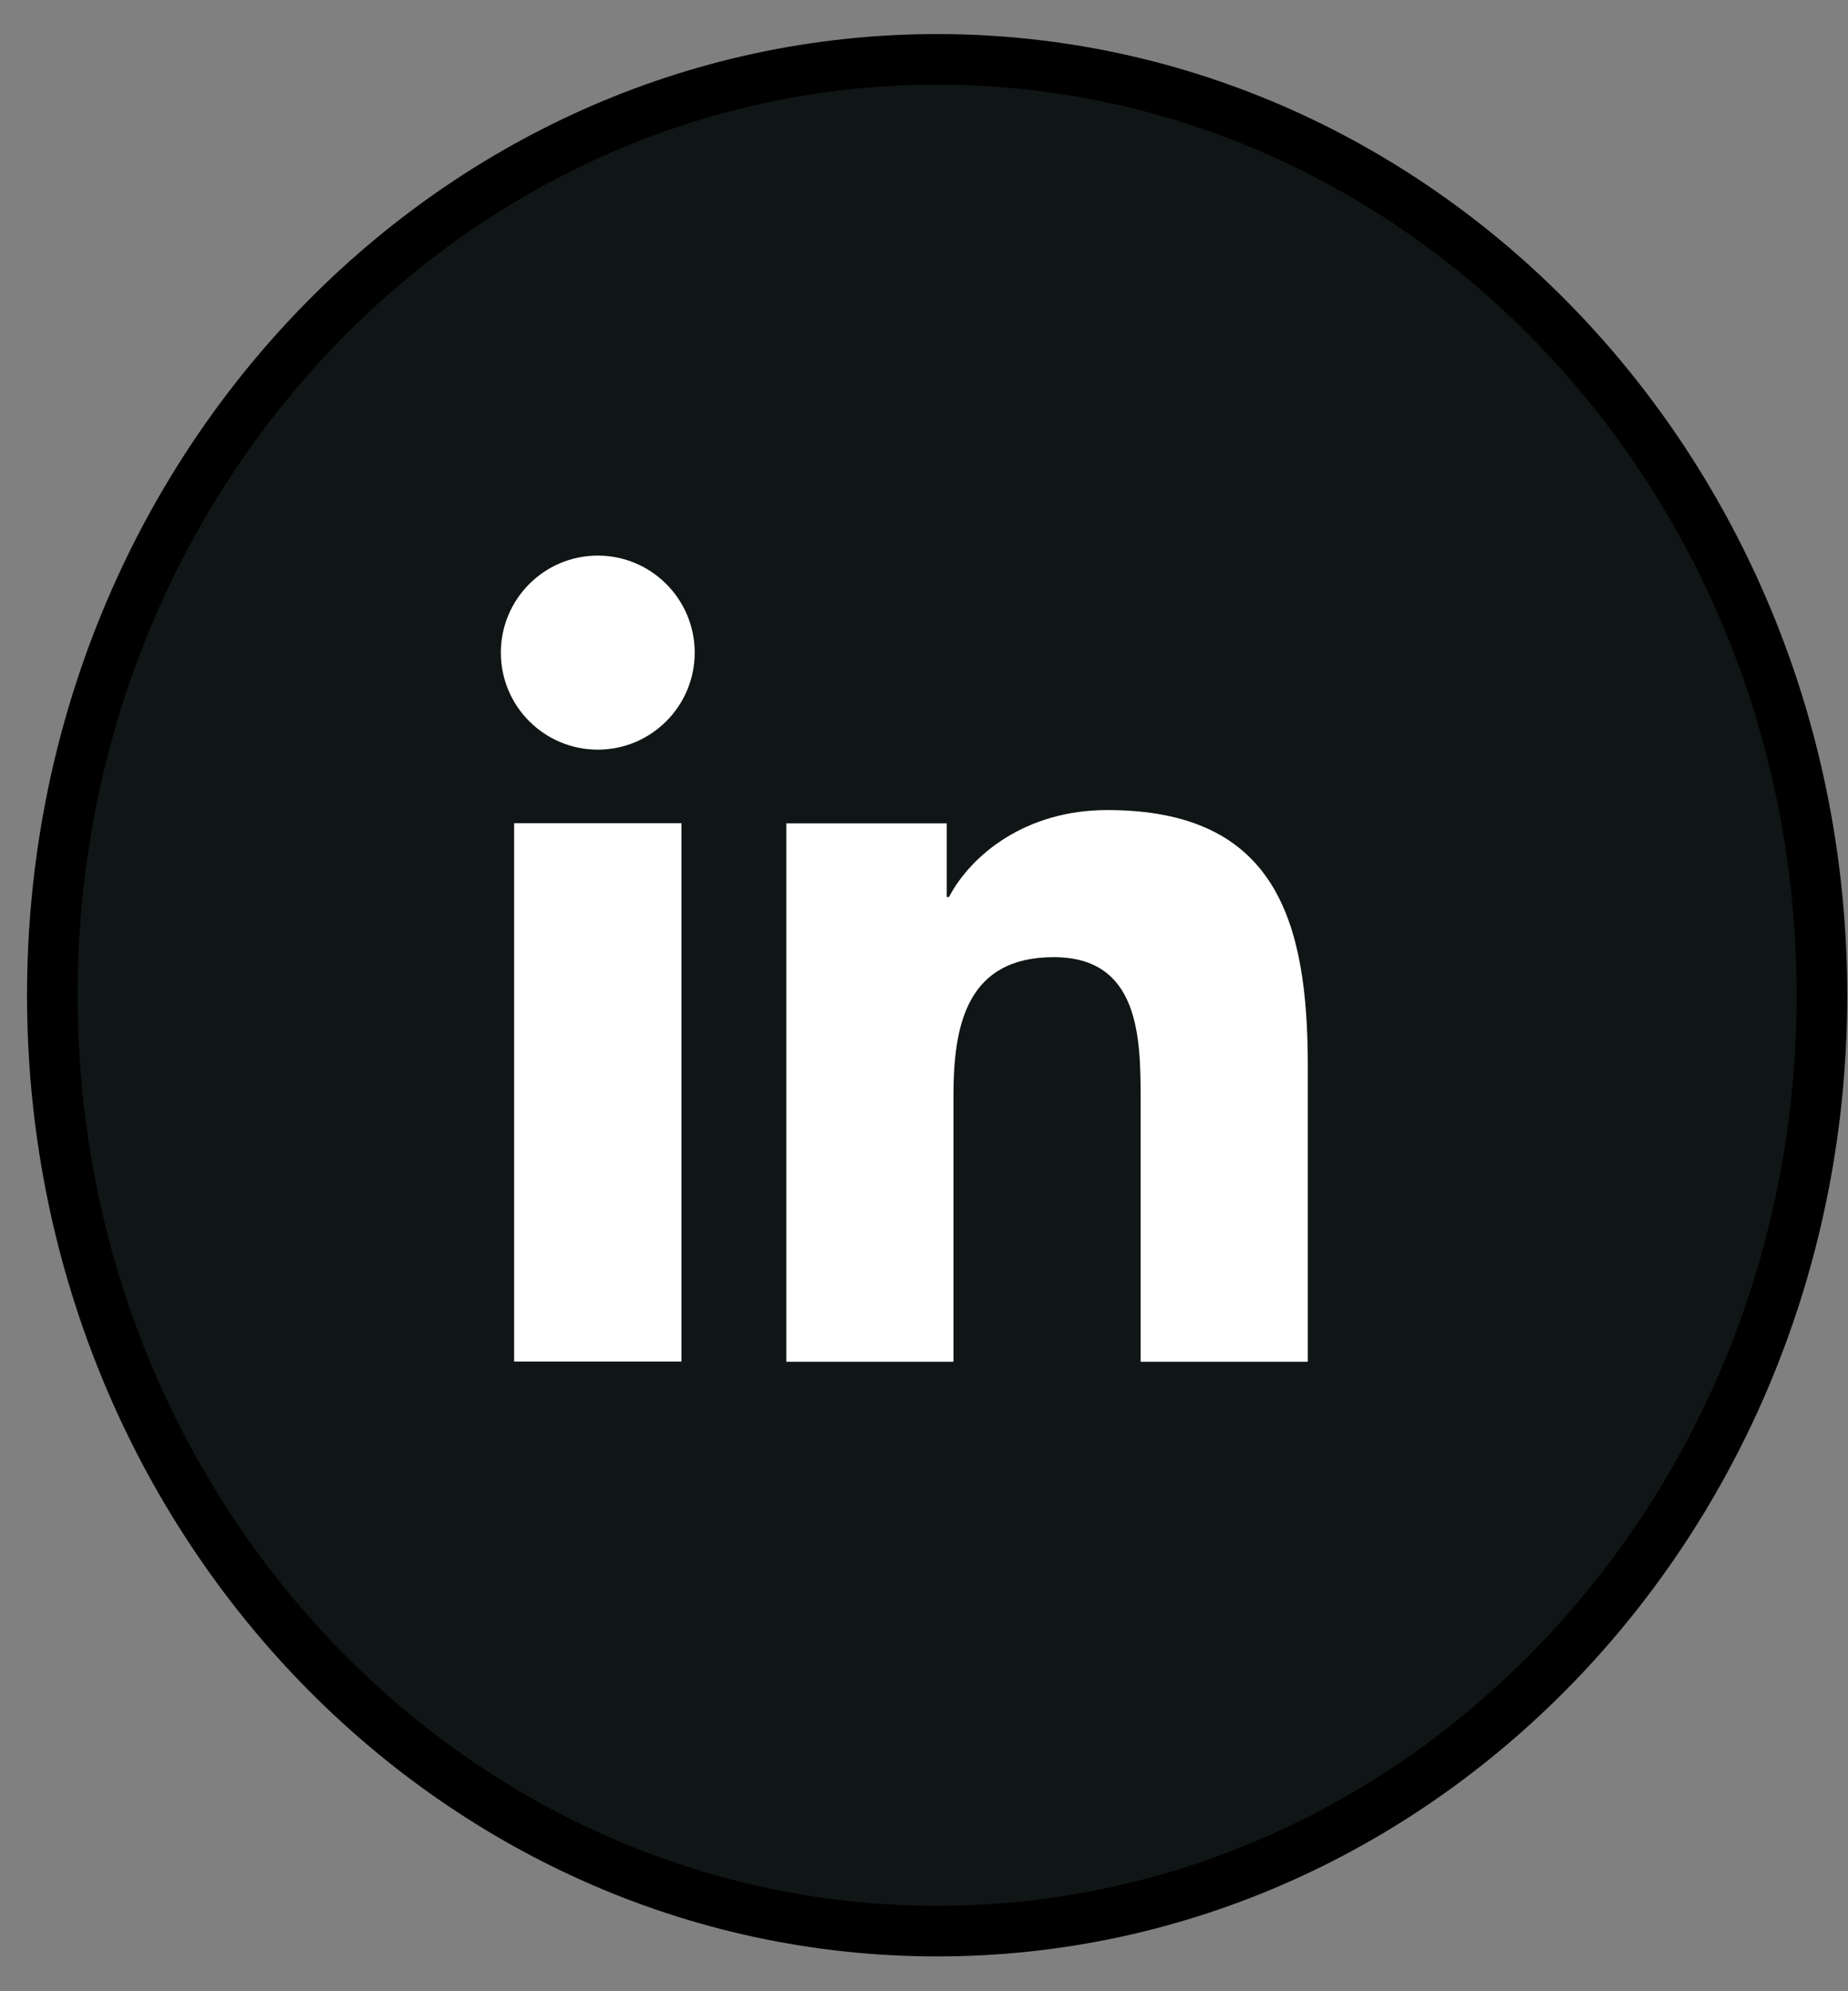 <svg width="39" height="42" viewBox="0 0 39 42" fill="none" xmlns="http://www.w3.org/2000/svg">
<rect x="0" y="0" width="39" height="42" fill="#808080" stroke="none"/>
<path d="M19.777 1.252C30.063 1.252 38.45 10.063 38.45 20.992C38.45 31.922 30.063 40.732 19.777 40.732C9.491 40.732 1.104 31.922 1.104 20.992C1.104 10.063 9.491 1.252 19.777 1.252Z" fill="#101516" stroke="black" stroke-width="1.067"/>
<path d="M10.85 17.363H14.381V28.719H10.85V17.363ZM12.616 11.719C13.744 11.719 14.661 12.636 14.661 13.766C14.661 14.895 13.744 15.812 12.616 15.812C11.485 15.812 10.57 14.895 10.57 13.766C10.57 12.636 11.485 11.719 12.616 11.719Z" fill="white"/>
<path d="M16.594 17.367H19.979V18.92H20.027C20.498 18.027 21.65 17.086 23.366 17.086C26.94 17.086 27.6 19.437 27.6 22.495V28.723H24.072V23.2C24.072 21.883 24.049 20.189 22.238 20.189C20.402 20.189 20.122 21.625 20.122 23.106V28.723H16.594V17.367Z" fill="white"/>
</svg>
